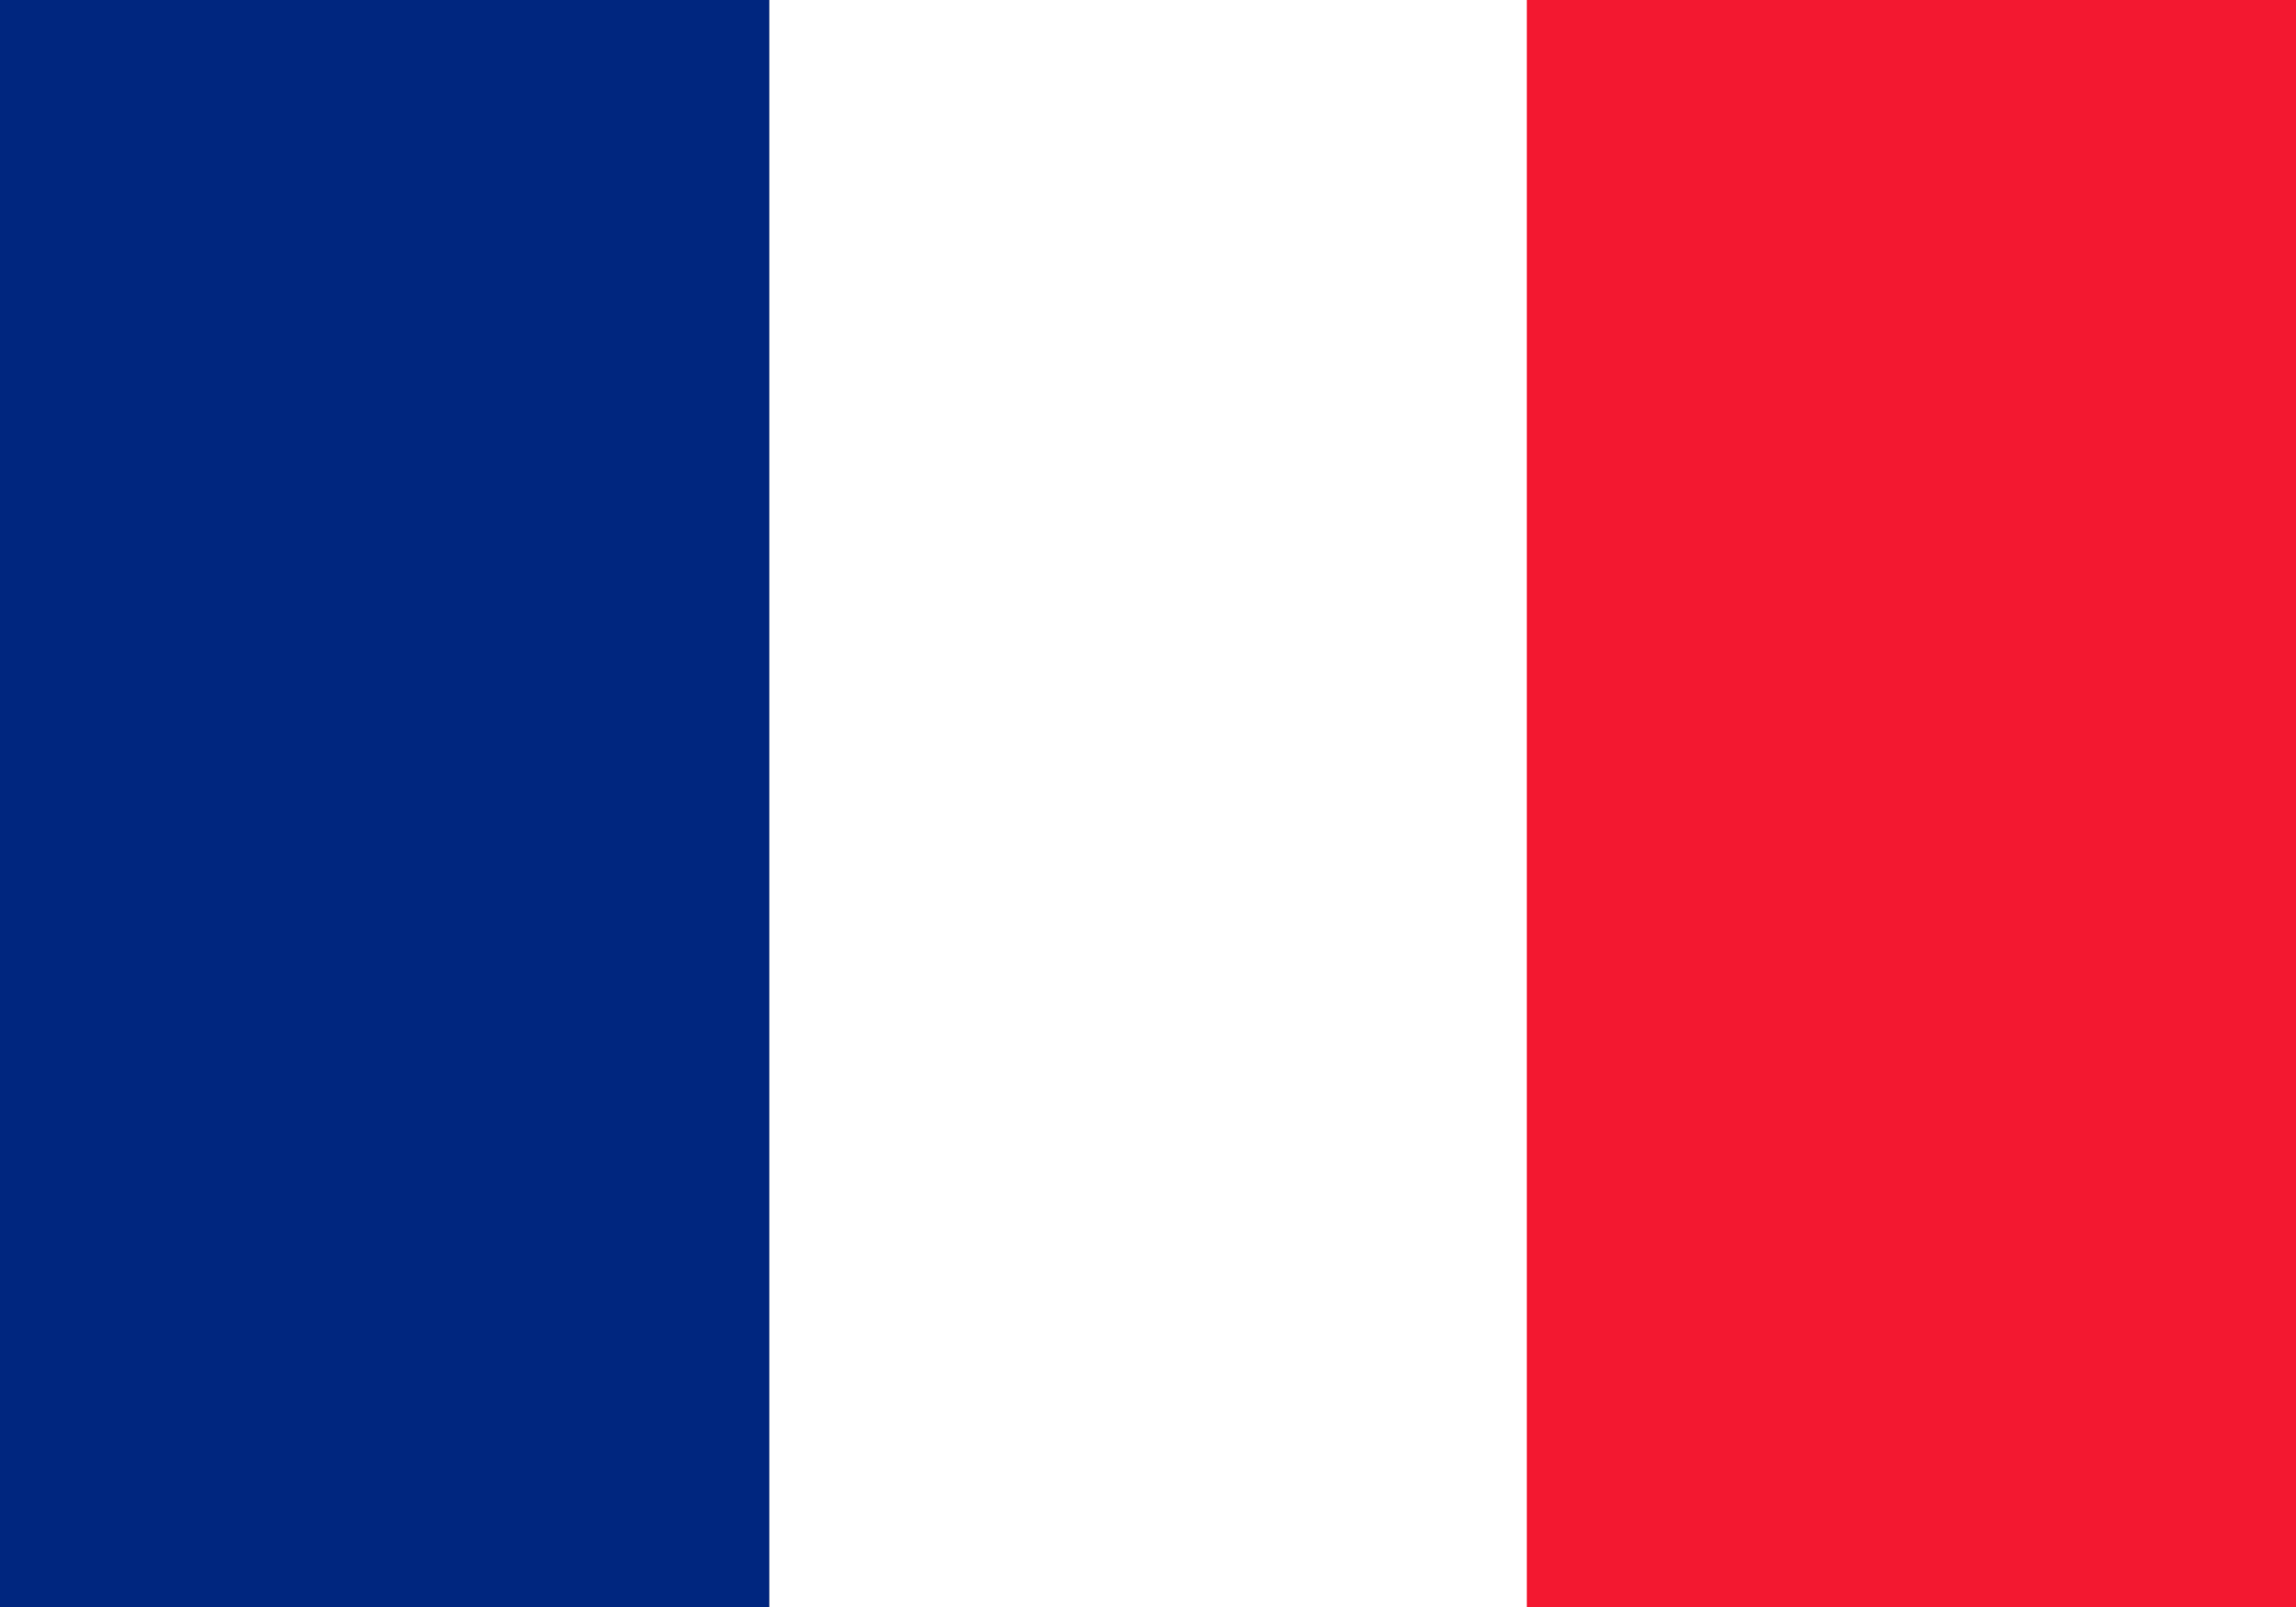 <?xml version="1.0" encoding="utf-8"?>
<!-- Generator: Adobe Illustrator 23.0.1, SVG Export Plug-In . SVG Version: 6.00 Build 0)  -->
<svg version="1.1" id="Page_1" xmlns="http://www.w3.org/2000/svg" xmlns:xlink="http://www.w3.org/1999/xlink" x="0px" y="0px"
	 viewBox="0 0 20 14" style="enable-background:new 0 0 20 14;" xml:space="preserve">
<rect x="0" y="0" width="20" height="14" fill="#808080" stroke="none"/>
<style type="text/css">
	.st0{fill:#FFFFFF;}
	.st1{fill:#00267F;}
	.st2{fill:#F31830;}
</style>
<g>
	<rect x="6.7" class="st0" width="6.7" height="14"/>
	<rect class="st1" width="6.7" height="14"/>
	<rect x="13.3" class="st2" width="6.7" height="14"/>
</g>
</svg>
